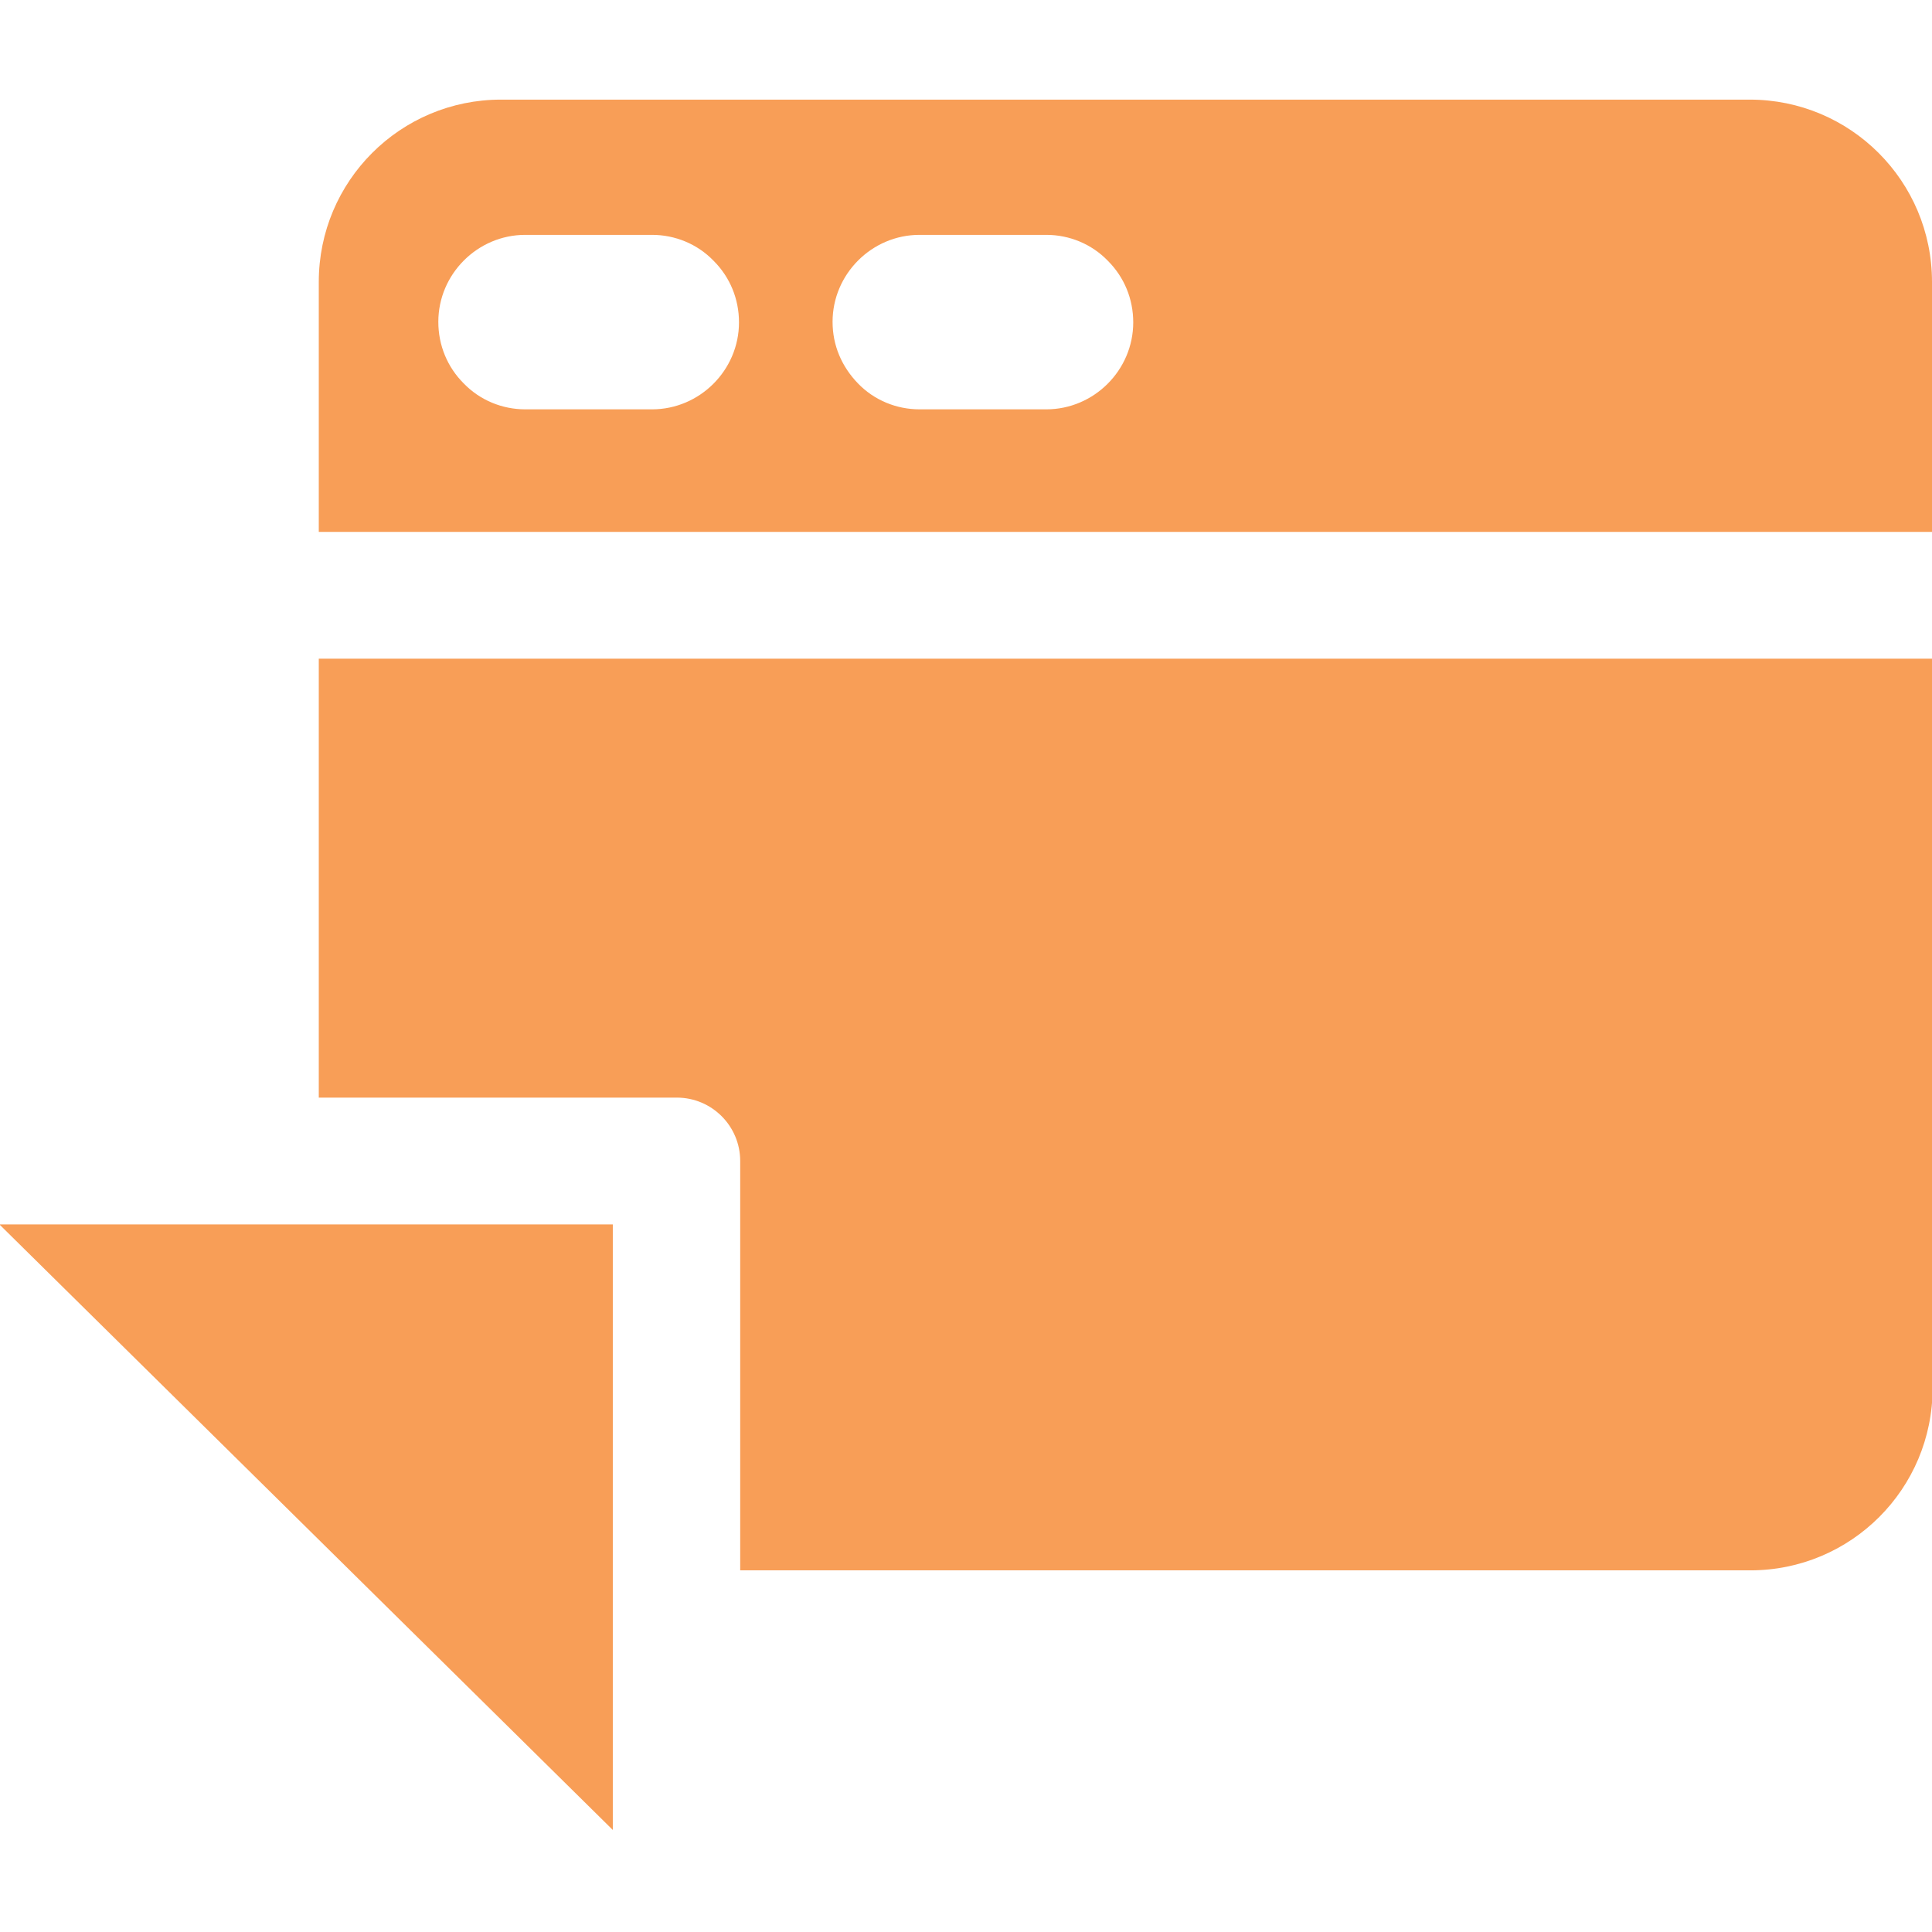 <?xml version="1.0" encoding="UTF-8"?>
<svg id="Layer_1" data-name="Layer 1" xmlns="http://www.w3.org/2000/svg" viewBox="0 0 32 32">
  <defs>
    <style>
      .cls-1 {
        fill: #f89e57;
      }
    </style>
  </defs>
  <path class="cls-1" d="M32,4.67c0-1.67-1.35-3.02-3.02-3.02H8.3c-1.67,0-3.02,1.35-3.02,3.02v4.14h26.72v-4.14ZM10.8,6.78h-2.1c-.38,0-.75-.15-1.02-.43-.27-.27-.42-.63-.42-1.02,0-.79.65-1.44,1.44-1.44h2.1c.38,0,.75.15,1.02.43.27.27.42.63.42,1.02,0,.79-.65,1.44-1.44,1.44ZM17.33,6.78h-2.1c-.38,0-.75-.15-1.02-.43s-.42-.63-.42-1.02c0-.79.65-1.44,1.44-1.44h2.1c.38,0,.75.15,1.02.43.27.27.42.63.42,1.02,0,.79-.65,1.44-1.44,1.44Z"/>
  <path class="cls-1" d="M5.28,18.18h5.93c.58,0,1.05.47,1.05,1.05v6.78h16.73c1.67,0,3.02-1.35,3.02-3.02v-12.08H5.28v7.26Z"/>
  <polygon class="cls-1" points="10.15 26.01 10.15 20.28 5.28 20.28 -.01 20.28 10.15 30.31 10.15 26.01"/>
</svg>